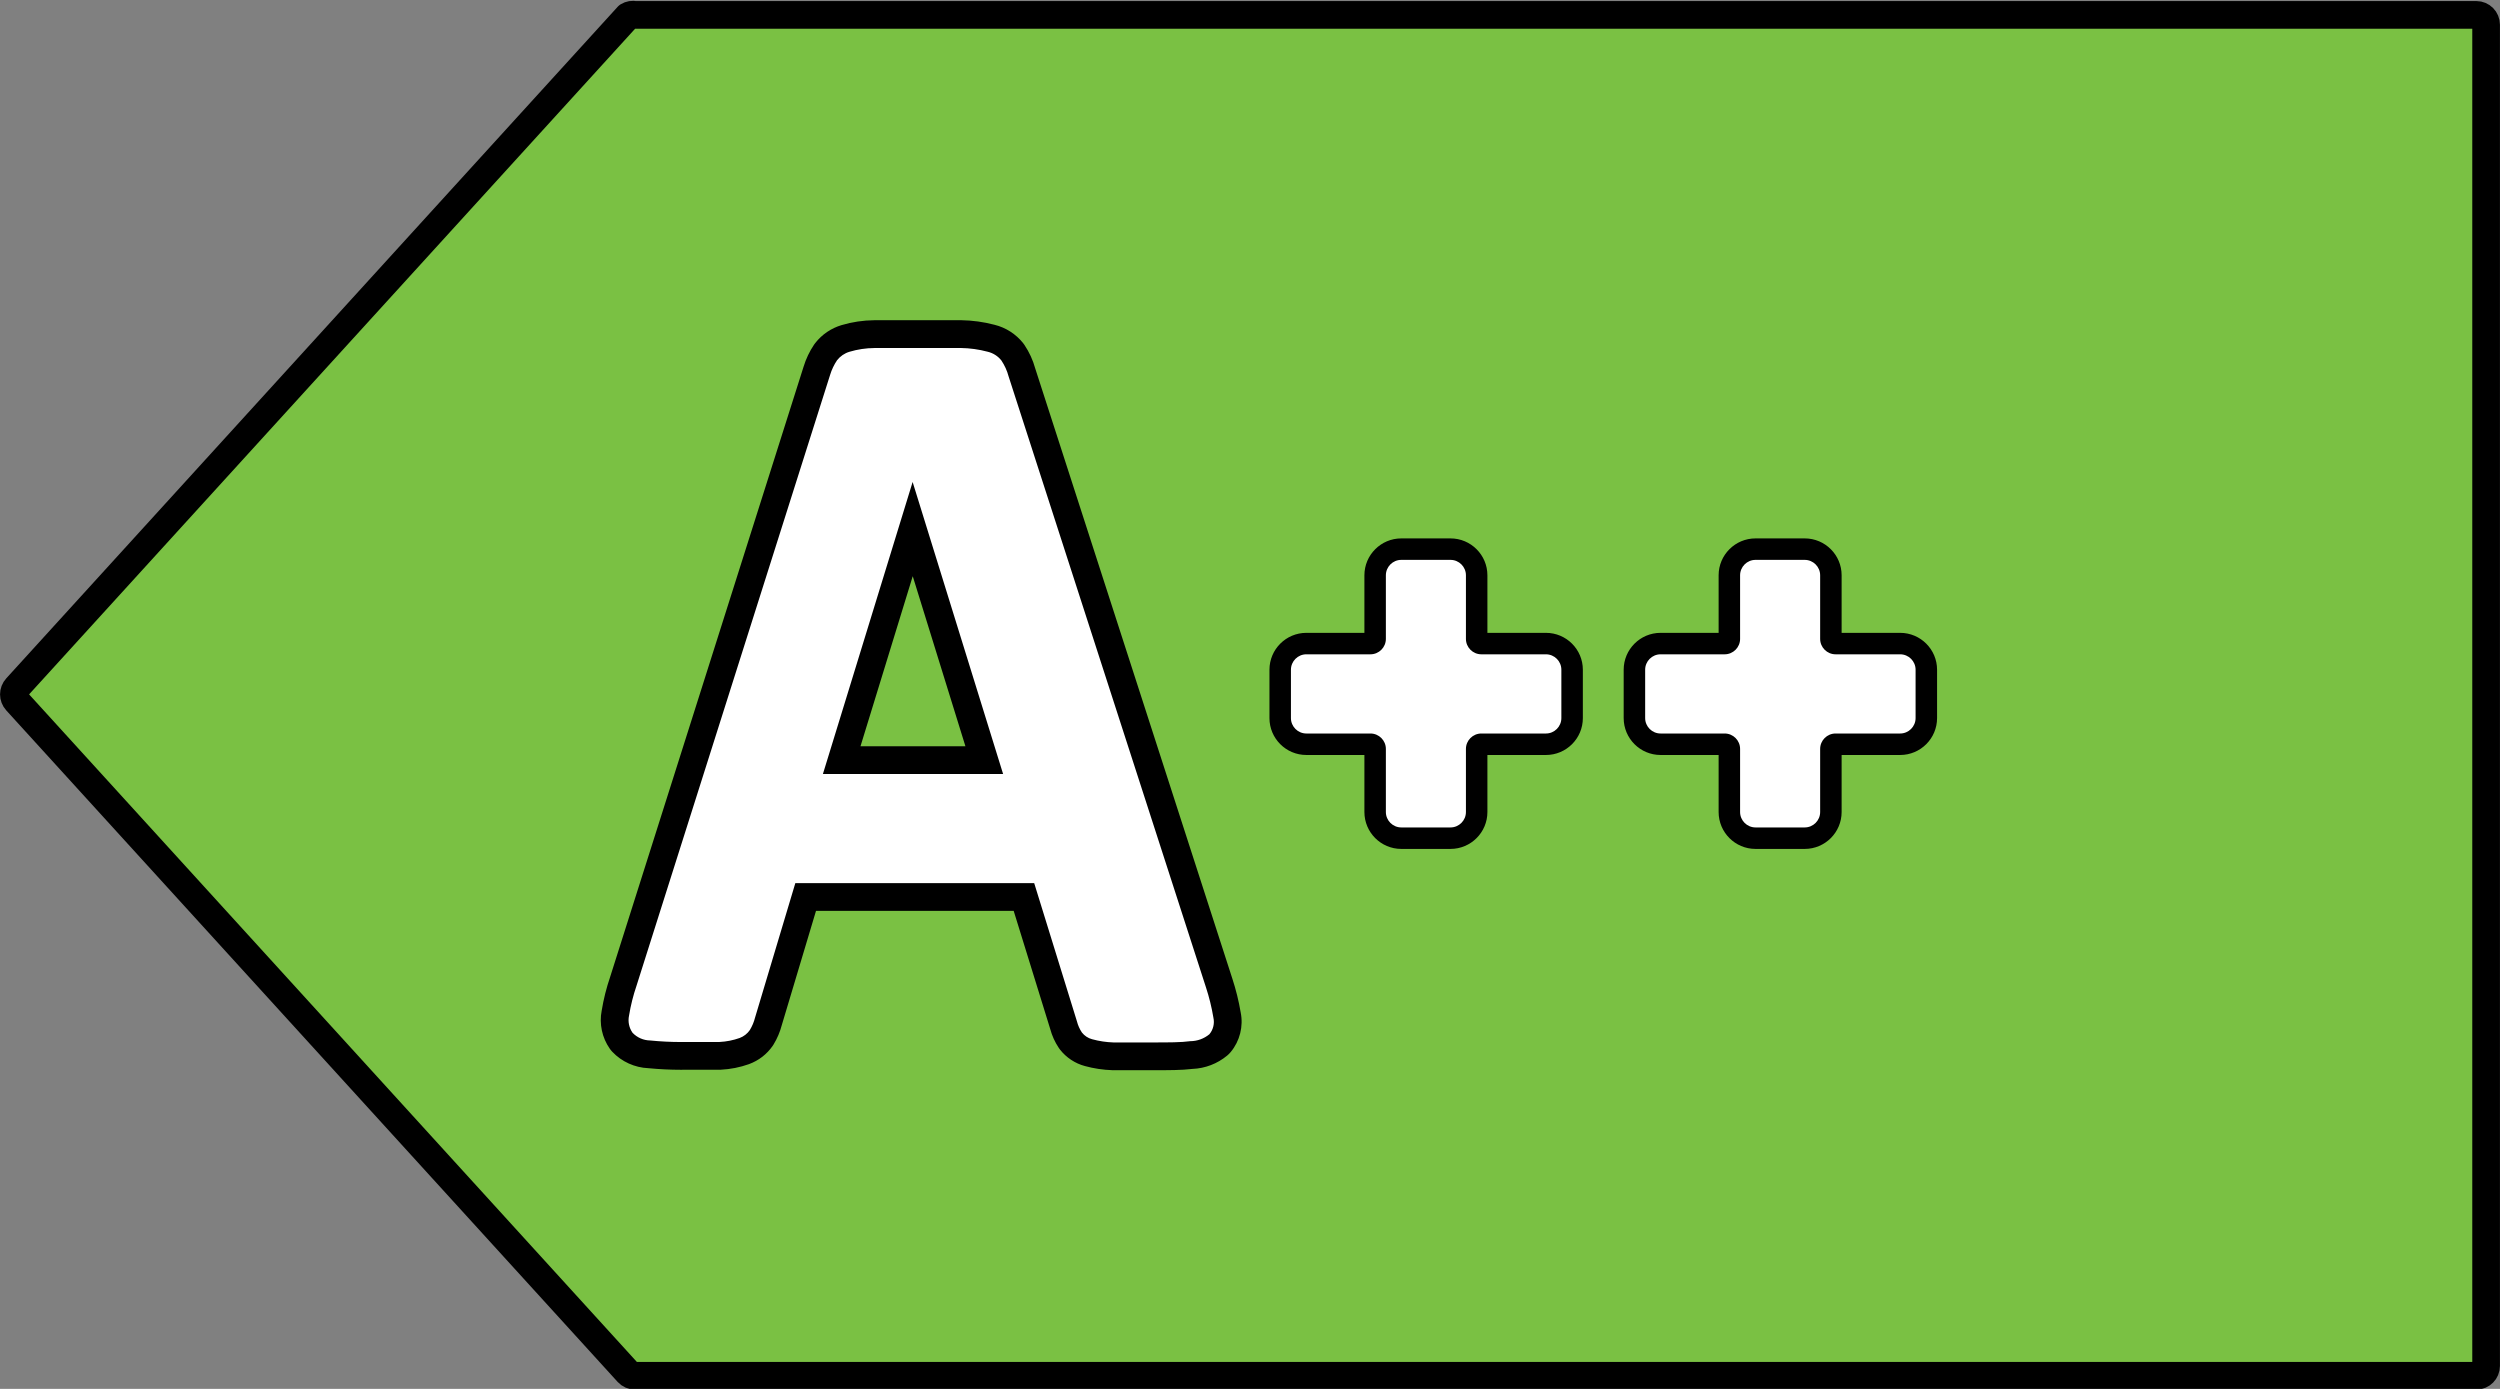 <?xml version="1.0" encoding="utf-8"?>
<!-- Generator: Adobe Illustrator 16.0.3, SVG Export Plug-In . SVG Version: 6.00 Build 0)  -->
<!DOCTYPE svg PUBLIC "-//W3C//DTD SVG 1.1//EN" "http://www.w3.org/Graphics/SVG/1.1/DTD/svg11.dtd">
<svg version="1.1" id="Ebene_1" xmlns="http://www.w3.org/2000/svg" xmlns:xlink="http://www.w3.org/1999/xlink" x="0px" y="0px"
	 width="180px" height="100px" viewBox="0 0 180 100" enable-background="new 0 0 180 100" xml:space="preserve">
<rect x="0" y="0" width="180" height="100" fill="#808080" stroke="none"/>
<path fill="#7AC143" d="M45.724,0.96h132.574c0.388,0,0.702,0.317,0.702,0.708l0,0v96.567c0,0.391-0.314,0.709-0.702,0.709l0,0
	H45.724c-0.195,0-0.381-0.082-0.514-0.226L1.188,50.366c-0.252-0.271-0.252-0.694,0-0.967L45.21,1.046
	C45.364,0.952,45.548,0.921,45.724,0.96z"/>
<path fill="none" stroke="#000000" stroke-width="1.992" stroke-linecap="round" stroke-linejoin="round" stroke-miterlimit="10" d="
	M45.724,1.072h132.574c0.388,0,0.702,0.317,0.702,0.708l0,0v96.567c0,0.39-0.314,0.708-0.702,0.708l0,0H45.724
	c-0.195,0-0.381-0.082-0.514-0.225L1.188,50.478c-0.252-0.271-0.252-0.693,0-0.966L45.21,1.158
	C45.364,1.063,45.548,1.033,45.724,1.072z"/>
<g>
	<path fill="#FFFFFF" d="M80.168,76.056c-0.634-0.02-1.23-0.11-1.804-0.269c-0.488-0.129-0.937-0.426-1.255-0.832
		c-0.271-0.4-0.438-0.774-0.54-1.174l-2.846-9.197H58.008l-2.687,8.969c-0.094,0.372-0.258,0.765-0.478,1.127
		c-0.331,0.483-0.75,0.81-1.243,0.992c-0.57,0.202-1.154,0.318-1.746,0.348l-2.827,0.003c-0.764,0-1.543-0.038-2.314-0.115
		c-0.663-0.006-1.385-0.322-1.896-0.862c-0.034-0.035-0.064-0.073-0.093-0.113c-0.41-0.586-0.56-1.321-0.411-2.018
		c0.118-0.733,0.312-1.511,0.569-2.263l13.934-43.965c0.143-0.465,0.354-0.909,0.625-1.313c0.403-0.516,0.885-0.844,1.439-1.008
		c0.671-0.2,1.367-0.305,2.066-0.311h6.237c0.746,0.011,1.477,0.112,2.189,0.302c0.581,0.139,1.126,0.486,1.511,0.973
		c0.346,0.509,0.567,0.996,0.703,1.512l14.193,43.933c0.249,0.757,0.441,1.541,0.572,2.327c0.152,0.664-0.032,1.434-0.504,2.002
		c-0.04,0.048-0.083,0.091-0.13,0.131c-0.546,0.453-1.233,0.711-1.943,0.729c-0.72,0.092-1.639,0.092-2.793,0.092H80.168z
		 M70.867,54.729l-5.154-16.636l-5.11,16.636H70.867z"/>
	<path d="M69.182,25.056c0.652,0.01,1.301,0.101,1.932,0.269c0.389,0.093,0.736,0.313,0.984,0.626
		c0.236,0.352,0.412,0.738,0.52,1.146l14.209,43.985c0.234,0.714,0.414,1.443,0.537,2.184c0.096,0.422-0.01,0.865-0.287,1.199
		c-0.387,0.321-0.874,0.498-1.378,0.5c-0.661,0.091-1.557,0.091-2.72,0.091c-1.205,0-2.143,0-2.811,0
		c-0.52-0.017-1.036-0.094-1.538-0.232c-0.291-0.077-0.548-0.247-0.733-0.484c-0.164-0.245-0.285-0.518-0.358-0.805l-3.077-9.95
		H57.264l-2.9,9.682c-0.08,0.315-0.206,0.617-0.375,0.896c-0.18,0.261-0.436,0.462-0.734,0.572
		c-0.467,0.166-0.955,0.263-1.449,0.287c-0.662,0-1.449,0-2.452,0c-0.108,0.002-0.217,0.003-0.326,0.003
		c-0.739,0-1.479-0.038-2.215-0.111c-0.48-0.007-0.939-0.206-1.27-0.555c-0.252-0.359-0.344-0.806-0.252-1.234
		c0.118-0.73,0.298-1.448,0.537-2.147l13.94-43.987c0.115-0.374,0.283-0.73,0.502-1.056c0.229-0.29,0.54-0.503,0.895-0.608
		c0.58-0.173,1.184-0.264,1.789-0.269c0.74,0,1.706,0,2.899,0C67.248,25.056,68.357,25.056,69.182,25.056 M59.249,55.729h12.975
		l-6.515-21.027L59.249,55.729 M69.182,23.056h-3.329h-2.899c-0.81,0.007-1.598,0.125-2.36,0.352
		c-0.751,0.224-1.407,0.669-1.894,1.288c-0.031,0.039-0.061,0.079-0.089,0.121c-0.326,0.484-0.579,1.017-0.753,1.583L43.92,70.371
		c-0.256,0.749-0.462,1.566-0.598,2.392c-0.187,0.95,0.024,1.946,0.582,2.743c0.056,0.08,0.118,0.155,0.186,0.227
		c0.673,0.711,1.614,1.137,2.594,1.177c0.781,0.075,1.569,0.114,2.343,0.114c0.119,0,0.237-0.001,0.355-0.003h2.422
		c0.033,0,0.066-0.001,0.099-0.002c0.69-0.034,1.37-0.169,2.021-0.4c0.71-0.263,1.294-0.717,1.711-1.322
		c0.022-0.031,0.042-0.064,0.063-0.097c0.264-0.434,0.462-0.903,0.592-1.396l2.462-8.22h14.233l2.629,8.5
		c0.131,0.488,0.339,0.948,0.62,1.367c0.027,0.041,0.056,0.081,0.086,0.119c0.451,0.577,1.089,0.999,1.796,1.187
		c0.63,0.174,1.306,0.276,1.987,0.298c0.021,0.001,0.042,0.001,0.064,0.001h2.811c1.166,0,2.098,0,2.872-0.094
		c0.915-0.035,1.799-0.373,2.504-0.959c0.094-0.078,0.182-0.166,0.26-0.261c0.655-0.788,0.919-1.849,0.714-2.851
		c-0.139-0.82-0.341-1.64-0.602-2.434l-14.191-43.93c-0.166-0.602-0.427-1.172-0.778-1.694c-0.029-0.042-0.059-0.084-0.091-0.125
		c-0.517-0.653-1.248-1.123-2.06-1.323c-0.784-0.207-1.589-0.317-2.395-0.33C69.202,23.056,69.191,23.056,69.182,23.056
		L69.182,23.056z M61.956,53.729l3.761-12.243l3.793,12.243H61.956L61.956,53.729z"/>
</g>
<g>
	<g>
		<g>
			<path fill="#FFFFFF" d="M100.893,60.351c-1.038,0-1.884-0.846-1.884-1.884v-4.543c0-0.183-0.154-0.337-0.337-0.337h-4.615
				c-1.038,0-1.884-0.846-1.884-1.884v-3.482c0-1.038,0.846-1.884,1.884-1.884h4.615c0.183,0,0.337-0.154,0.337-0.337v-4.579
				c0-1.038,0.846-1.884,1.884-1.884h3.544c1.038,0,1.884,0.846,1.884,1.884V46c0,0.183,0.154,0.337,0.337,0.337h4.651
				c1.038,0,1.884,0.846,1.884,1.884v3.482c0,1.038-0.846,1.884-1.884,1.884h-4.651c-0.183,0-0.337,0.154-0.337,0.337v4.543
				c0,1.038-0.846,1.884-1.884,1.884H100.893z"/>
			<path d="M104.437,40.311c0.611,0,1.11,0.499,1.11,1.11V46c0,0.611,0.499,1.11,1.11,1.11h4.651c0.611,0,1.11,0.499,1.11,1.11
				v3.482c0,0.611-0.499,1.11-1.11,1.11h-4.651c-0.611,0-1.11,0.499-1.11,1.11v4.543c0,0.611-0.499,1.11-1.11,1.11h-3.544
				c-0.611,0-1.11-0.499-1.11-1.11v-4.543c0-0.611-0.499-1.11-1.11-1.11h-4.615c-0.611,0-1.11-0.499-1.11-1.11v-3.482
				c0-0.611,0.499-1.11,1.11-1.11h4.615c0.611,0,1.11-0.499,1.11-1.11v-4.579c0-0.611,0.499-1.11,1.11-1.11H104.437 M104.437,38.765
				h-3.544c-1.465,0-2.656,1.191-2.656,2.656v4.144h-4.18c-1.465,0-2.656,1.191-2.656,2.656v3.482c0,1.465,1.191,2.656,2.656,2.656
				h4.18v4.107c0,1.465,1.191,2.656,2.656,2.656h3.544c1.465,0,2.656-1.191,2.656-2.656v-4.107h4.216
				c1.465,0,2.656-1.191,2.656-2.656v-3.482c0-1.465-1.191-2.656-2.656-2.656h-4.216v-4.144
				C107.093,39.956,105.901,38.765,104.437,38.765L104.437,38.765z"/>
		</g>
	</g>
</g>
<g>
	<g>
		<g>
			<path fill="#FFFFFF" d="M126.397,60.351c-1.038,0-1.884-0.846-1.884-1.884v-4.543c0-0.183-0.154-0.337-0.337-0.337h-4.615
				c-1.038,0-1.884-0.846-1.884-1.884v-3.482c0-1.038,0.846-1.884,1.884-1.884h4.615c0.183,0,0.337-0.154,0.337-0.337v-4.579
				c0-1.038,0.846-1.884,1.884-1.884h3.544c1.038,0,1.884,0.846,1.884,1.884V46c0,0.183,0.154,0.337,0.337,0.337h4.651
				c1.038,0,1.884,0.846,1.884,1.884v3.482c0,1.038-0.846,1.884-1.884,1.884h-4.651c-0.183,0-0.337,0.154-0.337,0.337v4.543
				c0,1.038-0.846,1.884-1.884,1.884H126.397z"/>
			<path d="M129.941,40.311c0.611,0,1.11,0.499,1.11,1.11V46c0,0.611,0.499,1.11,1.11,1.11h4.651c0.611,0,1.11,0.499,1.11,1.11
				v3.482c0,0.611-0.499,1.11-1.11,1.11h-4.651c-0.611,0-1.11,0.499-1.11,1.11v4.543c0,0.611-0.499,1.11-1.11,1.11h-3.544
				c-0.611,0-1.11-0.499-1.11-1.11v-4.543c0-0.611-0.499-1.11-1.11-1.11h-4.615c-0.611,0-1.11-0.499-1.11-1.11v-3.482
				c0-0.611,0.499-1.11,1.11-1.11h4.615c0.611,0,1.11-0.499,1.11-1.11v-4.579c0-0.611,0.499-1.11,1.11-1.11H129.941 M129.941,38.765
				h-3.544c-1.465,0-2.656,1.191-2.656,2.656v4.144h-4.18c-1.465,0-2.656,1.191-2.656,2.656v3.482c0,1.465,1.191,2.656,2.656,2.656
				h4.18v4.107c0,1.465,1.191,2.656,2.656,2.656h3.544c1.465,0,2.656-1.191,2.656-2.656v-4.107h4.216
				c1.465,0,2.656-1.191,2.656-2.656v-3.482c0-1.465-1.191-2.656-2.656-2.656h-4.216v-4.144
				C132.598,39.956,131.406,38.765,129.941,38.765L129.941,38.765z"/>
		</g>
	</g>
</g>
</svg>
